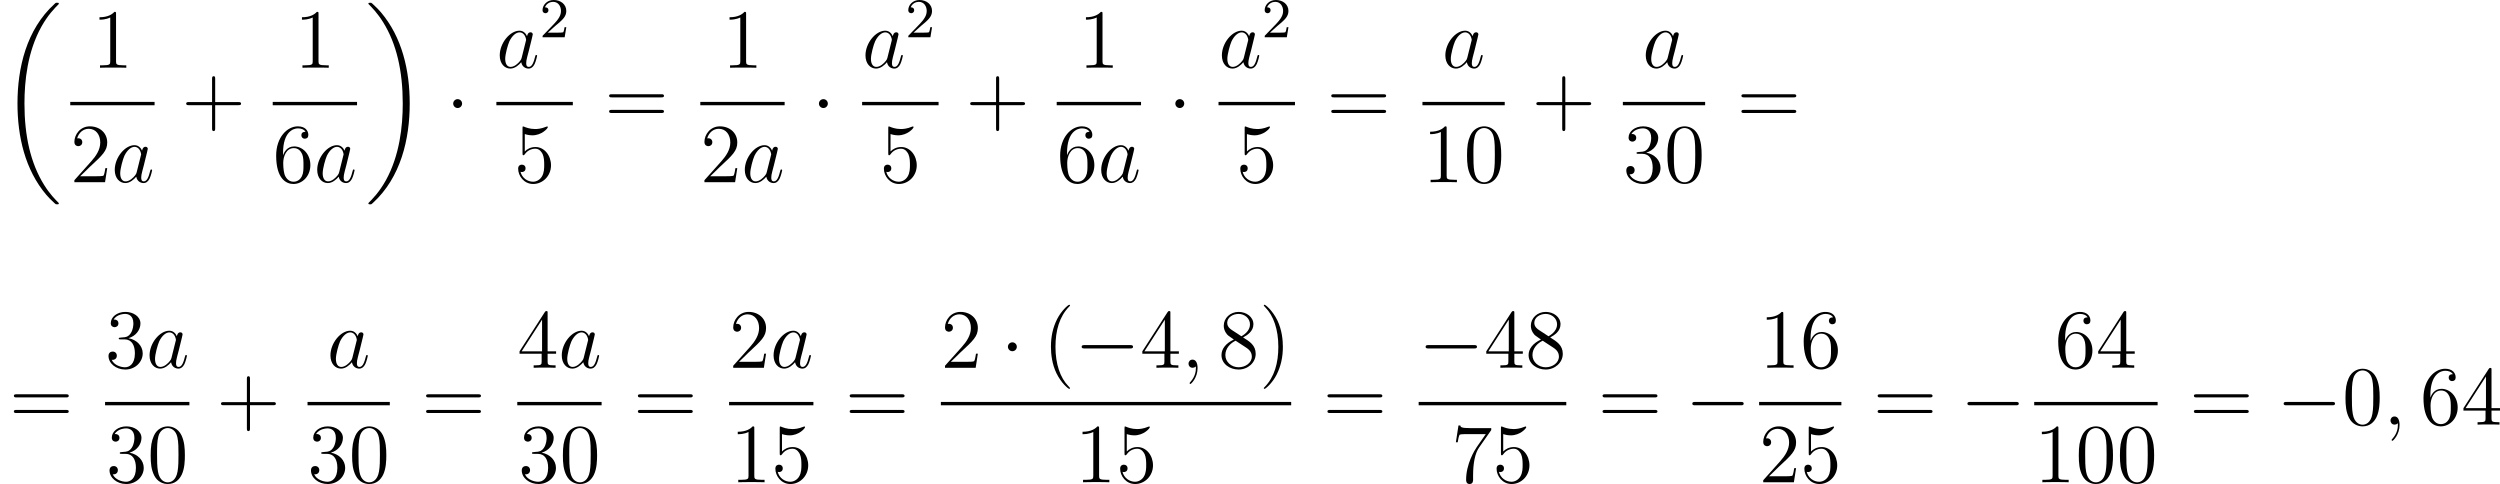 <?xml version='1.0' encoding='UTF-8'?>
<!-- This file was generated by dvisvgm 2.8.1 -->
<svg version='1.1' xmlns='http://www.w3.org/2000/svg' xmlns:xlink='http://www.w3.org/1999/xlink' width='711.406pt' height='137.734pt' viewBox='170.37 287.863 711.406 137.734'>
<defs>
<path id='g3-50' d='M2.248-1.626C2.375-1.745 2.71-2.008 2.837-2.12C3.332-2.574 3.802-3.013 3.802-3.738C3.802-4.686 3.005-5.3 2.008-5.3C1.052-5.3 .422-4.575 .422-3.866C.422-3.475 .733-3.419 .845-3.419C1.012-3.419 1.259-3.539 1.259-3.842C1.259-4.256 .861-4.256 .765-4.256C.996-4.838 1.53-5.037 1.921-5.037C2.662-5.037 3.045-4.407 3.045-3.738C3.045-2.909 2.463-2.303 1.522-1.339L.518-.303C.422-.215 .422-.199 .422 0H3.571L3.802-1.427H3.555C3.531-1.267 3.467-.869 3.371-.717C3.324-.654 2.718-.654 2.59-.654H1.172L2.248-1.626Z'/>
<path id='g1-0' d='M7.878-2.75C8.082-2.75 8.297-2.75 8.297-2.989S8.082-3.228 7.878-3.228H1.411C1.207-3.228 .992-3.228 .992-2.989S1.207-2.75 1.411-2.75H7.878Z'/>
<path id='g1-1' d='M2.295-2.989C2.295-3.335 2.008-3.622 1.662-3.622S1.028-3.335 1.028-2.989S1.315-2.355 1.662-2.355S2.295-2.642 2.295-2.989Z'/>
<path id='g2-59' d='M2.331 .048C2.331-.646 2.104-1.16 1.614-1.16C1.231-1.16 1.04-.849 1.04-.586S1.219 0 1.626 0C1.781 0 1.913-.048 2.02-.155C2.044-.179 2.056-.179 2.068-.179C2.092-.179 2.092-.012 2.092 .048C2.092 .442 2.02 1.219 1.327 1.997C1.196 2.14 1.196 2.164 1.196 2.188C1.196 2.248 1.255 2.307 1.315 2.307C1.411 2.307 2.331 1.423 2.331 .048Z'/>
<path id='g2-97' d='M3.599-1.423C3.539-1.219 3.539-1.196 3.371-.968C3.108-.634 2.582-.12 2.02-.12C1.53-.12 1.255-.562 1.255-1.267C1.255-1.925 1.626-3.264 1.853-3.766C2.26-4.603 2.821-5.033 3.288-5.033C4.077-5.033 4.232-4.053 4.232-3.957C4.232-3.945 4.196-3.79 4.184-3.766L3.599-1.423ZM4.364-4.483C4.232-4.794 3.909-5.272 3.288-5.272C1.937-5.272 .478-3.527 .478-1.757C.478-.574 1.172 .12 1.985 .12C2.642 .12 3.204-.395 3.539-.789C3.658-.084 4.22 .12 4.579 .12S5.224-.096 5.44-.526C5.631-.933 5.798-1.662 5.798-1.71C5.798-1.769 5.75-1.817 5.679-1.817C5.571-1.817 5.559-1.757 5.511-1.578C5.332-.873 5.105-.12 4.615-.12C4.268-.12 4.244-.43 4.244-.669C4.244-.944 4.28-1.076 4.388-1.542C4.471-1.841 4.531-2.104 4.627-2.451C5.069-4.244 5.177-4.674 5.177-4.746C5.177-4.914 5.045-5.045 4.866-5.045C4.483-5.045 4.388-4.627 4.364-4.483Z'/>
<path id='g5-40' d='M3.885 2.905C3.885 2.869 3.885 2.845 3.682 2.642C2.487 1.435 1.817-.538 1.817-2.977C1.817-5.296 2.379-7.293 3.766-8.703C3.885-8.811 3.885-8.835 3.885-8.871C3.885-8.942 3.826-8.966 3.778-8.966C3.622-8.966 2.642-8.106 2.056-6.934C1.447-5.727 1.172-4.447 1.172-2.977C1.172-1.913 1.339-.49 1.961 .789C2.666 2.224 3.646 3.001 3.778 3.001C3.826 3.001 3.885 2.977 3.885 2.905Z'/>
<path id='g5-41' d='M3.371-2.977C3.371-3.885 3.252-5.368 2.582-6.755C1.877-8.189 .897-8.966 .765-8.966C.717-8.966 .658-8.942 .658-8.871C.658-8.835 .658-8.811 .861-8.608C2.056-7.4 2.726-5.428 2.726-2.989C2.726-.669 2.164 1.327 .777 2.738C.658 2.845 .658 2.869 .658 2.905C.658 2.977 .717 3.001 .765 3.001C.921 3.001 1.901 2.14 2.487 .968C3.096-.251 3.371-1.542 3.371-2.977Z'/>
<path id='g5-43' d='M4.77-2.762H8.07C8.237-2.762 8.452-2.762 8.452-2.977C8.452-3.204 8.249-3.204 8.07-3.204H4.77V-6.504C4.77-6.671 4.77-6.886 4.555-6.886C4.328-6.886 4.328-6.683 4.328-6.504V-3.204H1.028C.861-3.204 .646-3.204 .646-2.989C.646-2.762 .849-2.762 1.028-2.762H4.328V.538C4.328 .705 4.328 .921 4.543 .921C4.77 .921 4.77 .717 4.77 .538V-2.762Z'/>
<path id='g5-48' d='M5.356-3.826C5.356-4.818 5.296-5.786 4.866-6.695C4.376-7.687 3.515-7.95 2.929-7.95C2.236-7.95 1.387-7.603 .944-6.611C.61-5.858 .49-5.117 .49-3.826C.49-2.666 .574-1.793 1.004-.944C1.47-.036 2.295 .251 2.917 .251C3.957 .251 4.555-.371 4.902-1.064C5.332-1.961 5.356-3.132 5.356-3.826ZM2.917 .012C2.534 .012 1.757-.203 1.53-1.506C1.399-2.224 1.399-3.132 1.399-3.969C1.399-4.949 1.399-5.834 1.59-6.539C1.793-7.34 2.403-7.711 2.917-7.711C3.371-7.711 4.065-7.436 4.292-6.408C4.447-5.727 4.447-4.782 4.447-3.969C4.447-3.168 4.447-2.26 4.316-1.53C4.089-.215 3.335 .012 2.917 .012Z'/>
<path id='g5-49' d='M3.443-7.663C3.443-7.938 3.443-7.95 3.204-7.95C2.917-7.627 2.319-7.185 1.088-7.185V-6.838C1.363-6.838 1.961-6.838 2.618-7.149V-.921C2.618-.49 2.582-.347 1.53-.347H1.16V0C1.482-.024 2.642-.024 3.037-.024S4.579-.024 4.902 0V-.347H4.531C3.479-.347 3.443-.49 3.443-.921V-7.663Z'/>
<path id='g5-50' d='M5.26-2.008H4.997C4.961-1.805 4.866-1.148 4.746-.956C4.663-.849 3.981-.849 3.622-.849H1.411C1.733-1.124 2.463-1.889 2.774-2.176C4.591-3.85 5.26-4.471 5.26-5.655C5.26-7.03 4.172-7.95 2.786-7.95S.586-6.767 .586-5.738C.586-5.129 1.112-5.129 1.148-5.129C1.399-5.129 1.71-5.308 1.71-5.691C1.71-6.025 1.482-6.253 1.148-6.253C1.04-6.253 1.016-6.253 .98-6.241C1.207-7.054 1.853-7.603 2.63-7.603C3.646-7.603 4.268-6.755 4.268-5.655C4.268-4.639 3.682-3.754 3.001-2.989L.586-.287V0H4.949L5.26-2.008Z'/>
<path id='g5-51' d='M2.2-4.292C1.997-4.28 1.949-4.268 1.949-4.16C1.949-4.041 2.008-4.041 2.224-4.041H2.774C3.79-4.041 4.244-3.204 4.244-2.056C4.244-.49 3.431-.072 2.845-.072C2.271-.072 1.291-.347 .944-1.136C1.327-1.076 1.674-1.291 1.674-1.722C1.674-2.068 1.423-2.307 1.088-2.307C.801-2.307 .49-2.14 .49-1.686C.49-.622 1.554 .251 2.881 .251C4.304 .251 5.356-.837 5.356-2.044C5.356-3.144 4.471-4.005 3.324-4.208C4.364-4.507 5.033-5.38 5.033-6.312C5.033-7.257 4.053-7.95 2.893-7.95C1.698-7.95 .813-7.221 .813-6.348C.813-5.87 1.184-5.774 1.363-5.774C1.614-5.774 1.901-5.954 1.901-6.312C1.901-6.695 1.614-6.862 1.351-6.862C1.279-6.862 1.255-6.862 1.219-6.85C1.674-7.663 2.798-7.663 2.857-7.663C3.252-7.663 4.029-7.484 4.029-6.312C4.029-6.085 3.993-5.416 3.646-4.902C3.288-4.376 2.881-4.34 2.558-4.328L2.2-4.292Z'/>
<path id='g5-52' d='M4.316-7.783C4.316-8.01 4.316-8.07 4.148-8.07C4.053-8.07 4.017-8.07 3.921-7.926L.323-2.343V-1.997H3.467V-.909C3.467-.466 3.443-.347 2.57-.347H2.331V0C2.606-.024 3.551-.024 3.885-.024S5.177-.024 5.452 0V-.347H5.212C4.352-.347 4.316-.466 4.316-.909V-1.997H5.523V-2.343H4.316V-7.783ZM3.527-6.85V-2.343H.622L3.527-6.85Z'/>
<path id='g5-53' d='M1.53-6.85C2.044-6.683 2.463-6.671 2.594-6.671C3.945-6.671 4.806-7.663 4.806-7.831C4.806-7.878 4.782-7.938 4.71-7.938C4.686-7.938 4.663-7.938 4.555-7.89C3.885-7.603 3.312-7.568 3.001-7.568C2.212-7.568 1.65-7.807 1.423-7.902C1.339-7.938 1.315-7.938 1.303-7.938C1.207-7.938 1.207-7.867 1.207-7.675V-4.125C1.207-3.909 1.207-3.838 1.351-3.838C1.411-3.838 1.423-3.85 1.542-3.993C1.877-4.483 2.439-4.77 3.037-4.77C3.67-4.77 3.981-4.184 4.077-3.981C4.28-3.515 4.292-2.929 4.292-2.475S4.292-1.339 3.957-.801C3.694-.371 3.228-.072 2.702-.072C1.913-.072 1.136-.61 .921-1.482C.98-1.459 1.052-1.447 1.112-1.447C1.315-1.447 1.638-1.566 1.638-1.973C1.638-2.307 1.411-2.499 1.112-2.499C.897-2.499 .586-2.391 .586-1.925C.586-.909 1.399 .251 2.726 .251C4.077 .251 5.26-.885 5.26-2.403C5.26-3.826 4.304-5.009 3.049-5.009C2.367-5.009 1.841-4.71 1.53-4.376V-6.85Z'/>
<path id='g5-54' d='M1.47-4.16C1.47-7.185 2.941-7.663 3.587-7.663C4.017-7.663 4.447-7.532 4.674-7.173C4.531-7.173 4.077-7.173 4.077-6.683C4.077-6.42 4.256-6.193 4.567-6.193C4.866-6.193 5.069-6.372 5.069-6.719C5.069-7.34 4.615-7.95 3.575-7.95C2.068-7.95 .49-6.408 .49-3.778C.49-.49 1.925 .251 2.941 .251C4.244 .251 5.356-.885 5.356-2.439C5.356-4.029 4.244-5.093 3.049-5.093C1.985-5.093 1.59-4.172 1.47-3.838V-4.16ZM2.941-.072C2.188-.072 1.829-.741 1.722-.992C1.614-1.303 1.494-1.889 1.494-2.726C1.494-3.67 1.925-4.854 3.001-4.854C3.658-4.854 4.005-4.411 4.184-4.005C4.376-3.563 4.376-2.965 4.376-2.451C4.376-1.841 4.376-1.303 4.148-.849C3.85-.275 3.419-.072 2.941-.072Z'/>
<path id='g5-55' d='M5.679-7.424V-7.699H2.798C1.351-7.699 1.327-7.855 1.279-8.082H1.016L.646-5.691H.909C.944-5.906 1.052-6.647 1.207-6.779C1.303-6.85 2.2-6.85 2.367-6.85H4.902L3.634-5.033C3.312-4.567 2.104-2.606 2.104-.359C2.104-.227 2.104 .251 2.594 .251C3.096 .251 3.096-.215 3.096-.371V-.968C3.096-2.75 3.383-4.136 3.945-4.937L5.679-7.424Z'/>
<path id='g5-56' d='M3.563-4.316C4.16-4.639 5.033-5.189 5.033-6.193C5.033-7.233 4.029-7.95 2.929-7.95C1.745-7.95 .813-7.077 .813-5.99C.813-5.583 .933-5.177 1.267-4.77C1.399-4.615 1.411-4.603 2.248-4.017C1.088-3.479 .49-2.678 .49-1.805C.49-.538 1.698 .251 2.917 .251C4.244 .251 5.356-.729 5.356-1.985C5.356-3.204 4.495-3.742 3.563-4.316ZM1.937-5.392C1.781-5.499 1.303-5.81 1.303-6.396C1.303-7.173 2.116-7.663 2.917-7.663C3.778-7.663 4.543-7.042 4.543-6.181C4.543-5.452 4.017-4.866 3.324-4.483L1.937-5.392ZM2.499-3.85L3.945-2.905C4.256-2.702 4.806-2.331 4.806-1.602C4.806-.693 3.885-.072 2.929-.072C1.913-.072 1.04-.813 1.04-1.805C1.04-2.738 1.722-3.491 2.499-3.85Z'/>
<path id='g5-61' d='M8.07-3.873C8.237-3.873 8.452-3.873 8.452-4.089C8.452-4.316 8.249-4.316 8.07-4.316H1.028C.861-4.316 .646-4.316 .646-4.101C.646-3.873 .849-3.873 1.028-3.873H8.07ZM8.07-1.65C8.237-1.65 8.452-1.65 8.452-1.865C8.452-2.092 8.249-2.092 8.07-2.092H1.028C.861-2.092 .646-2.092 .646-1.877C.646-1.65 .849-1.65 1.028-1.65H8.07Z'/>
<path id='g0-18' d='M8.369 28.083C8.369 28.035 8.345 28.011 8.321 27.975C7.878 27.533 7.077 26.732 6.276 25.441C4.352 22.356 3.479 18.471 3.479 13.868C3.479 10.652 3.909 6.504 5.882 2.941C6.826 1.243 7.807 .263 8.333-.263C8.369-.299 8.369-.323 8.369-.359C8.369-.478 8.285-.478 8.118-.478S7.926-.478 7.747-.299C3.742 3.347 2.487 8.823 2.487 13.856C2.487 18.554 3.563 23.289 6.599 26.863C6.838 27.138 7.293 27.628 7.783 28.059C7.926 28.202 7.95 28.202 8.118 28.202S8.369 28.202 8.369 28.083Z'/>
<path id='g0-19' d='M6.3 13.868C6.3 9.17 5.224 4.435 2.188 .861C1.949 .586 1.494 .096 1.004-.335C.861-.478 .837-.478 .669-.478C.526-.478 .418-.478 .418-.359C.418-.311 .466-.263 .49-.239C.909 .191 1.71 .992 2.511 2.283C4.435 5.368 5.308 9.253 5.308 13.856C5.308 17.072 4.878 21.22 2.905 24.783C1.961 26.481 .968 27.473 .466 27.975C.442 28.011 .418 28.047 .418 28.083C.418 28.202 .526 28.202 .669 28.202C.837 28.202 .861 28.202 1.04 28.023C5.045 24.377 6.3 18.901 6.3 13.868Z'/>
</defs>
<g id='page2' transform='matrix(2 0 0 2 0 0)'>
<use x='85.185' y='144.801' xlink:href='#g0-18'/>
<use x='98.253' y='153.57' xlink:href='#g5-49'/>
<rect x='95.181' y='158.43' height='.478' width='11.998'/>
<use x='95.181' y='169.858' xlink:href='#g5-50'/>
<use x='101.034' y='169.858' xlink:href='#g2-97'/>
<use x='111.031' y='161.658' xlink:href='#g5-43'/>
<use x='127.06' y='153.57' xlink:href='#g5-49'/>
<rect x='123.988' y='158.43' height='.478' width='11.998'/>
<use x='123.988' y='169.858' xlink:href='#g5-54'/>
<use x='129.841' y='169.858' xlink:href='#g2-97'/>
<use x='137.181' y='144.801' xlink:href='#g0-19'/>
<use x='148.638' y='161.658' xlink:href='#g1-1'/>
<use x='155.811' y='153.57' xlink:href='#g2-97'/>
<use x='161.956' y='149.231' xlink:href='#g3-50'/>
<rect x='155.811' y='158.43' height='.478' width='10.877'/>
<use x='158.323' y='169.858' xlink:href='#g5-53'/>
<use x='171.205' y='161.658' xlink:href='#g5-61'/>
<use x='187.898' y='153.57' xlink:href='#g5-49'/>
<rect x='184.826' y='158.43' height='.478' width='11.998'/>
<use x='184.826' y='169.858' xlink:href='#g5-50'/>
<use x='190.679' y='169.858' xlink:href='#g2-97'/>
<use x='200.676' y='161.658' xlink:href='#g1-1'/>
<use x='207.849' y='153.57' xlink:href='#g2-97'/>
<use x='213.994' y='149.231' xlink:href='#g3-50'/>
<rect x='207.849' y='158.43' height='.478' width='10.877'/>
<use x='210.361' y='169.858' xlink:href='#g5-53'/>
<use x='222.578' y='161.658' xlink:href='#g5-43'/>
<use x='238.608' y='153.57' xlink:href='#g5-49'/>
<rect x='235.535' y='158.43' height='.478' width='11.998'/>
<use x='235.535' y='169.858' xlink:href='#g5-54'/>
<use x='241.388' y='169.858' xlink:href='#g2-97'/>
<use x='251.385' y='161.658' xlink:href='#g1-1'/>
<use x='258.558' y='153.57' xlink:href='#g2-97'/>
<use x='264.703' y='149.231' xlink:href='#g3-50'/>
<rect x='258.558' y='158.43' height='.478' width='10.877'/>
<use x='261.07' y='169.858' xlink:href='#g5-53'/>
<use x='273.952' y='161.658' xlink:href='#g5-61'/>
<use x='290.353' y='153.57' xlink:href='#g2-97'/>
<rect x='287.573' y='158.43' height='.478' width='11.706'/>
<use x='287.573' y='169.858' xlink:href='#g5-49'/>
<use x='293.426' y='169.858' xlink:href='#g5-48'/>
<use x='303.131' y='161.658' xlink:href='#g5-43'/>
<use x='318.868' y='153.57' xlink:href='#g2-97'/>
<rect x='316.088' y='158.43' height='.478' width='11.706'/>
<use x='316.088' y='169.858' xlink:href='#g5-51'/>
<use x='321.941' y='169.858' xlink:href='#g5-48'/>
<use x='332.31' y='161.658' xlink:href='#g5-61'/>
<use x='86.513' y='204.347' xlink:href='#g5-61'/>
<use x='100.134' y='196.259' xlink:href='#g5-51'/>
<use x='105.987' y='196.259' xlink:href='#g2-97'/>
<rect x='100.134' y='201.119' height='.478' width='11.998'/>
<use x='100.28' y='212.547' xlink:href='#g5-51'/>
<use x='106.133' y='212.547' xlink:href='#g5-48'/>
<use x='115.984' y='204.347' xlink:href='#g5-43'/>
<use x='131.722' y='196.259' xlink:href='#g2-97'/>
<rect x='128.941' y='201.119' height='.478' width='11.706'/>
<use x='128.941' y='212.547' xlink:href='#g5-51'/>
<use x='134.794' y='212.547' xlink:href='#g5-48'/>
<use x='145.163' y='204.347' xlink:href='#g5-61'/>
<use x='158.784' y='196.259' xlink:href='#g5-52'/>
<use x='164.637' y='196.259' xlink:href='#g2-97'/>
<rect x='158.784' y='201.119' height='.478' width='11.998'/>
<use x='158.93' y='212.547' xlink:href='#g5-51'/>
<use x='164.783' y='212.547' xlink:href='#g5-48'/>
<use x='175.299' y='204.347' xlink:href='#g5-61'/>
<use x='188.92' y='196.259' xlink:href='#g5-50'/>
<use x='194.773' y='196.259' xlink:href='#g2-97'/>
<rect x='188.92' y='201.119' height='.478' width='11.998'/>
<use x='189.066' y='212.547' xlink:href='#g5-49'/>
<use x='194.919' y='212.547' xlink:href='#g5-53'/>
<use x='205.434' y='204.347' xlink:href='#g5-61'/>
<use x='219.055' y='196.259' xlink:href='#g5-50'/>
<use x='227.565' y='196.259' xlink:href='#g1-1'/>
<use x='233.542' y='196.259' xlink:href='#g5-40'/>
<use x='238.094' y='196.259' xlink:href='#g1-0'/>
<use x='247.393' y='196.259' xlink:href='#g5-52'/>
<use x='253.246' y='196.259' xlink:href='#g2-59'/>
<use x='258.49' y='196.259' xlink:href='#g5-56'/>
<use x='264.343' y='196.259' xlink:href='#g5-41'/>
<rect x='219.055' y='201.119' height='.478' width='49.84'/>
<use x='238.122' y='212.547' xlink:href='#g5-49'/>
<use x='243.975' y='212.547' xlink:href='#g5-53'/>
<use x='273.412' y='204.347' xlink:href='#g5-61'/>
<use x='287.033' y='196.259' xlink:href='#g1-0'/>
<use x='296.331' y='196.259' xlink:href='#g5-52'/>
<use x='302.184' y='196.259' xlink:href='#g5-56'/>
<rect x='287.033' y='201.119' height='.478' width='21.004'/>
<use x='291.682' y='212.547' xlink:href='#g5-55'/>
<use x='297.535' y='212.547' xlink:href='#g5-53'/>
<use x='312.554' y='204.347' xlink:href='#g5-61'/>
<use x='324.979' y='204.347' xlink:href='#g1-0'/>
<use x='335.473' y='196.259' xlink:href='#g5-49'/>
<use x='341.326' y='196.259' xlink:href='#g5-54'/>
<rect x='335.473' y='201.119' height='.478' width='11.706'/>
<use x='335.473' y='212.547' xlink:href='#g5-50'/>
<use x='341.326' y='212.547' xlink:href='#g5-53'/>
<use x='351.695' y='204.347' xlink:href='#g5-61'/>
<use x='364.121' y='204.347' xlink:href='#g1-0'/>
<use x='377.541' y='196.259' xlink:href='#g5-54'/>
<use x='383.394' y='196.259' xlink:href='#g5-52'/>
<rect x='374.615' y='201.119' height='.478' width='17.559'/>
<use x='374.615' y='212.547' xlink:href='#g5-49'/>
<use x='380.468' y='212.547' xlink:href='#g5-48'/>
<use x='386.321' y='212.547' xlink:href='#g5-48'/>
<use x='396.69' y='204.347' xlink:href='#g5-61'/>
<use x='409.116' y='204.347' xlink:href='#g1-0'/>
<use x='418.414' y='204.347' xlink:href='#g5-48'/>
<use x='424.267' y='204.347' xlink:href='#g2-59'/>
<use x='429.511' y='204.347' xlink:href='#g5-54'/>
<use x='435.364' y='204.347' xlink:href='#g5-52'/>
</g>
</svg>